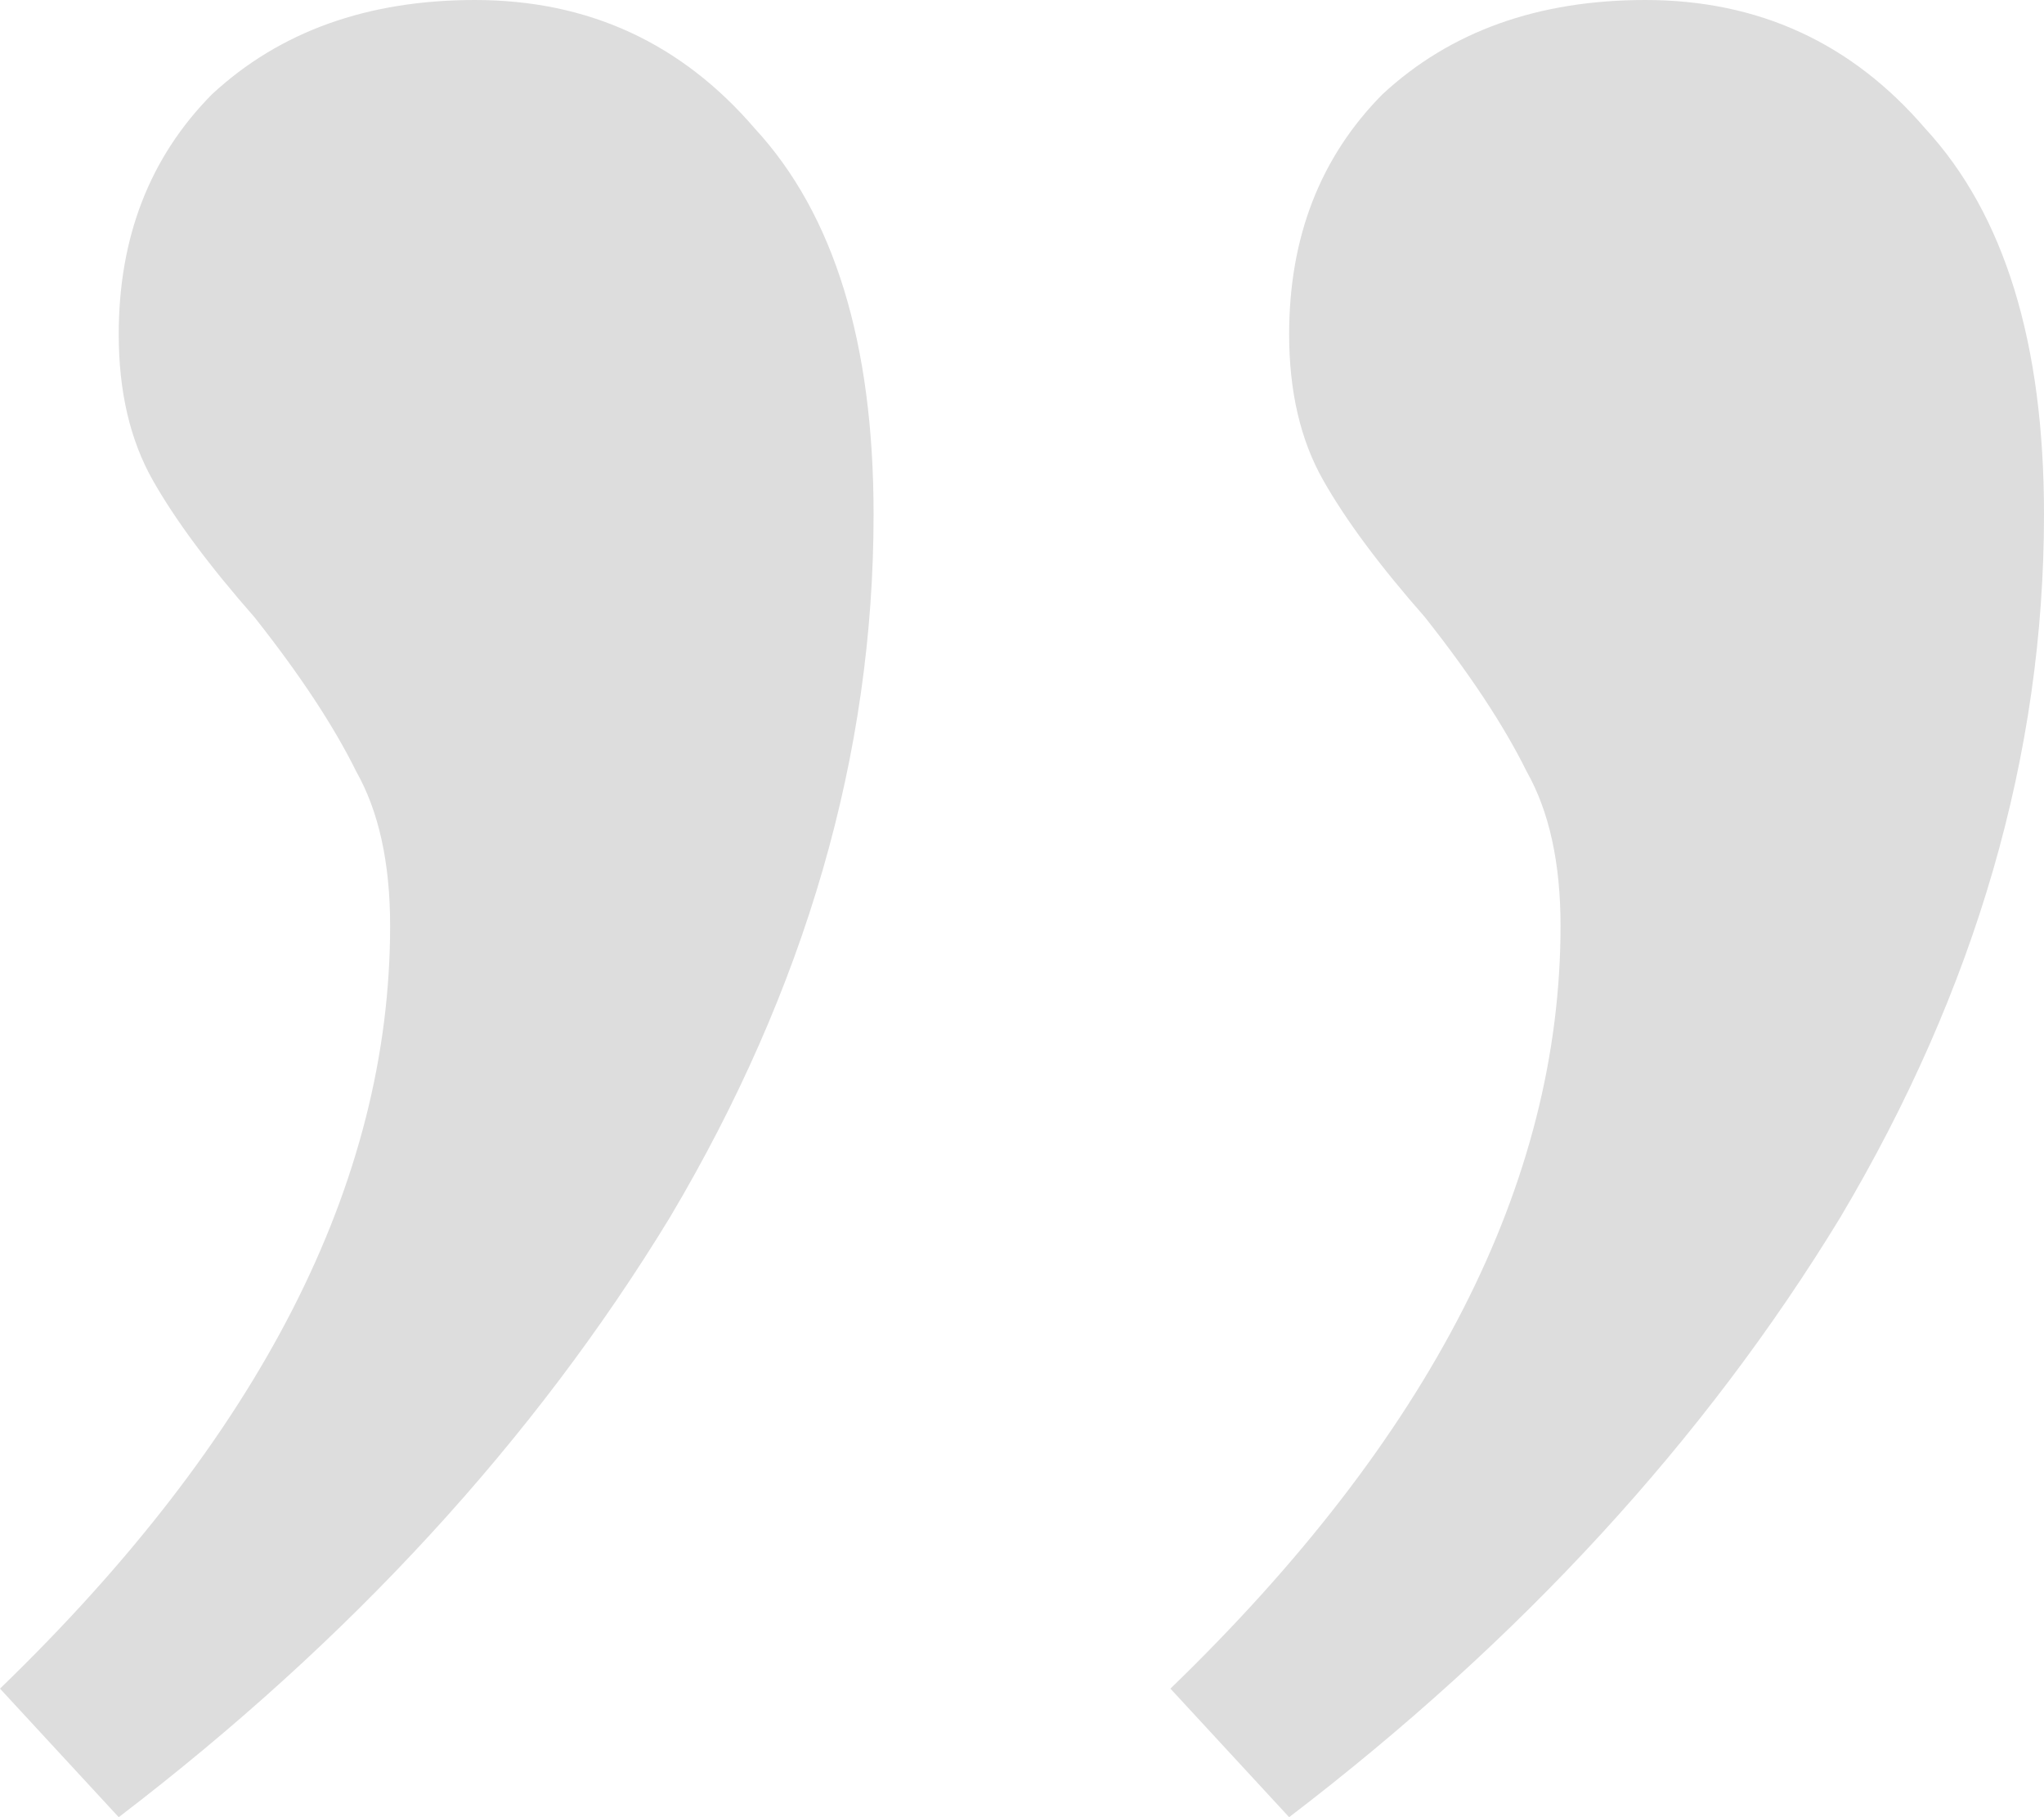 <svg width="36" height="32" viewBox="0 0 36 32" fill="none" xmlns="http://www.w3.org/2000/svg">
<path d="M0 29.736C4.581 25.308 6.871 20.83 6.871 16.302C6.871 15.195 6.672 14.289 6.274 13.585C5.876 12.78 5.278 11.874 4.481 10.868C3.685 9.962 3.087 9.157 2.689 8.453C2.291 7.748 2.091 6.893 2.091 5.887C2.091 4.176 2.639 2.767 3.734 1.66C4.929 0.553 6.473 0 8.365 0C10.357 0 12 0.755 13.295 2.264C14.689 3.774 15.386 6.038 15.386 9.057C15.386 13.283 14.191 17.409 11.801 21.434C9.411 25.358 6.174 28.881 2.091 32L0 29.736ZM20.614 29.736C25.195 25.308 27.485 20.83 27.485 16.302C27.485 15.195 27.286 14.289 26.888 13.585C26.49 12.78 25.892 11.874 25.096 10.868C24.299 9.962 23.701 9.157 23.303 8.453C22.904 7.748 22.705 6.893 22.705 5.887C22.705 4.176 23.253 2.767 24.349 1.66C25.544 0.553 27.087 0 28.979 0C30.971 0 32.614 0.755 33.909 2.264C35.303 3.774 36 6.038 36 9.057C36 13.283 34.805 17.409 32.415 21.434C30.025 25.358 26.788 28.881 22.705 32L20.614 29.736Z" fill="#DDDDDD"/>
</svg>
